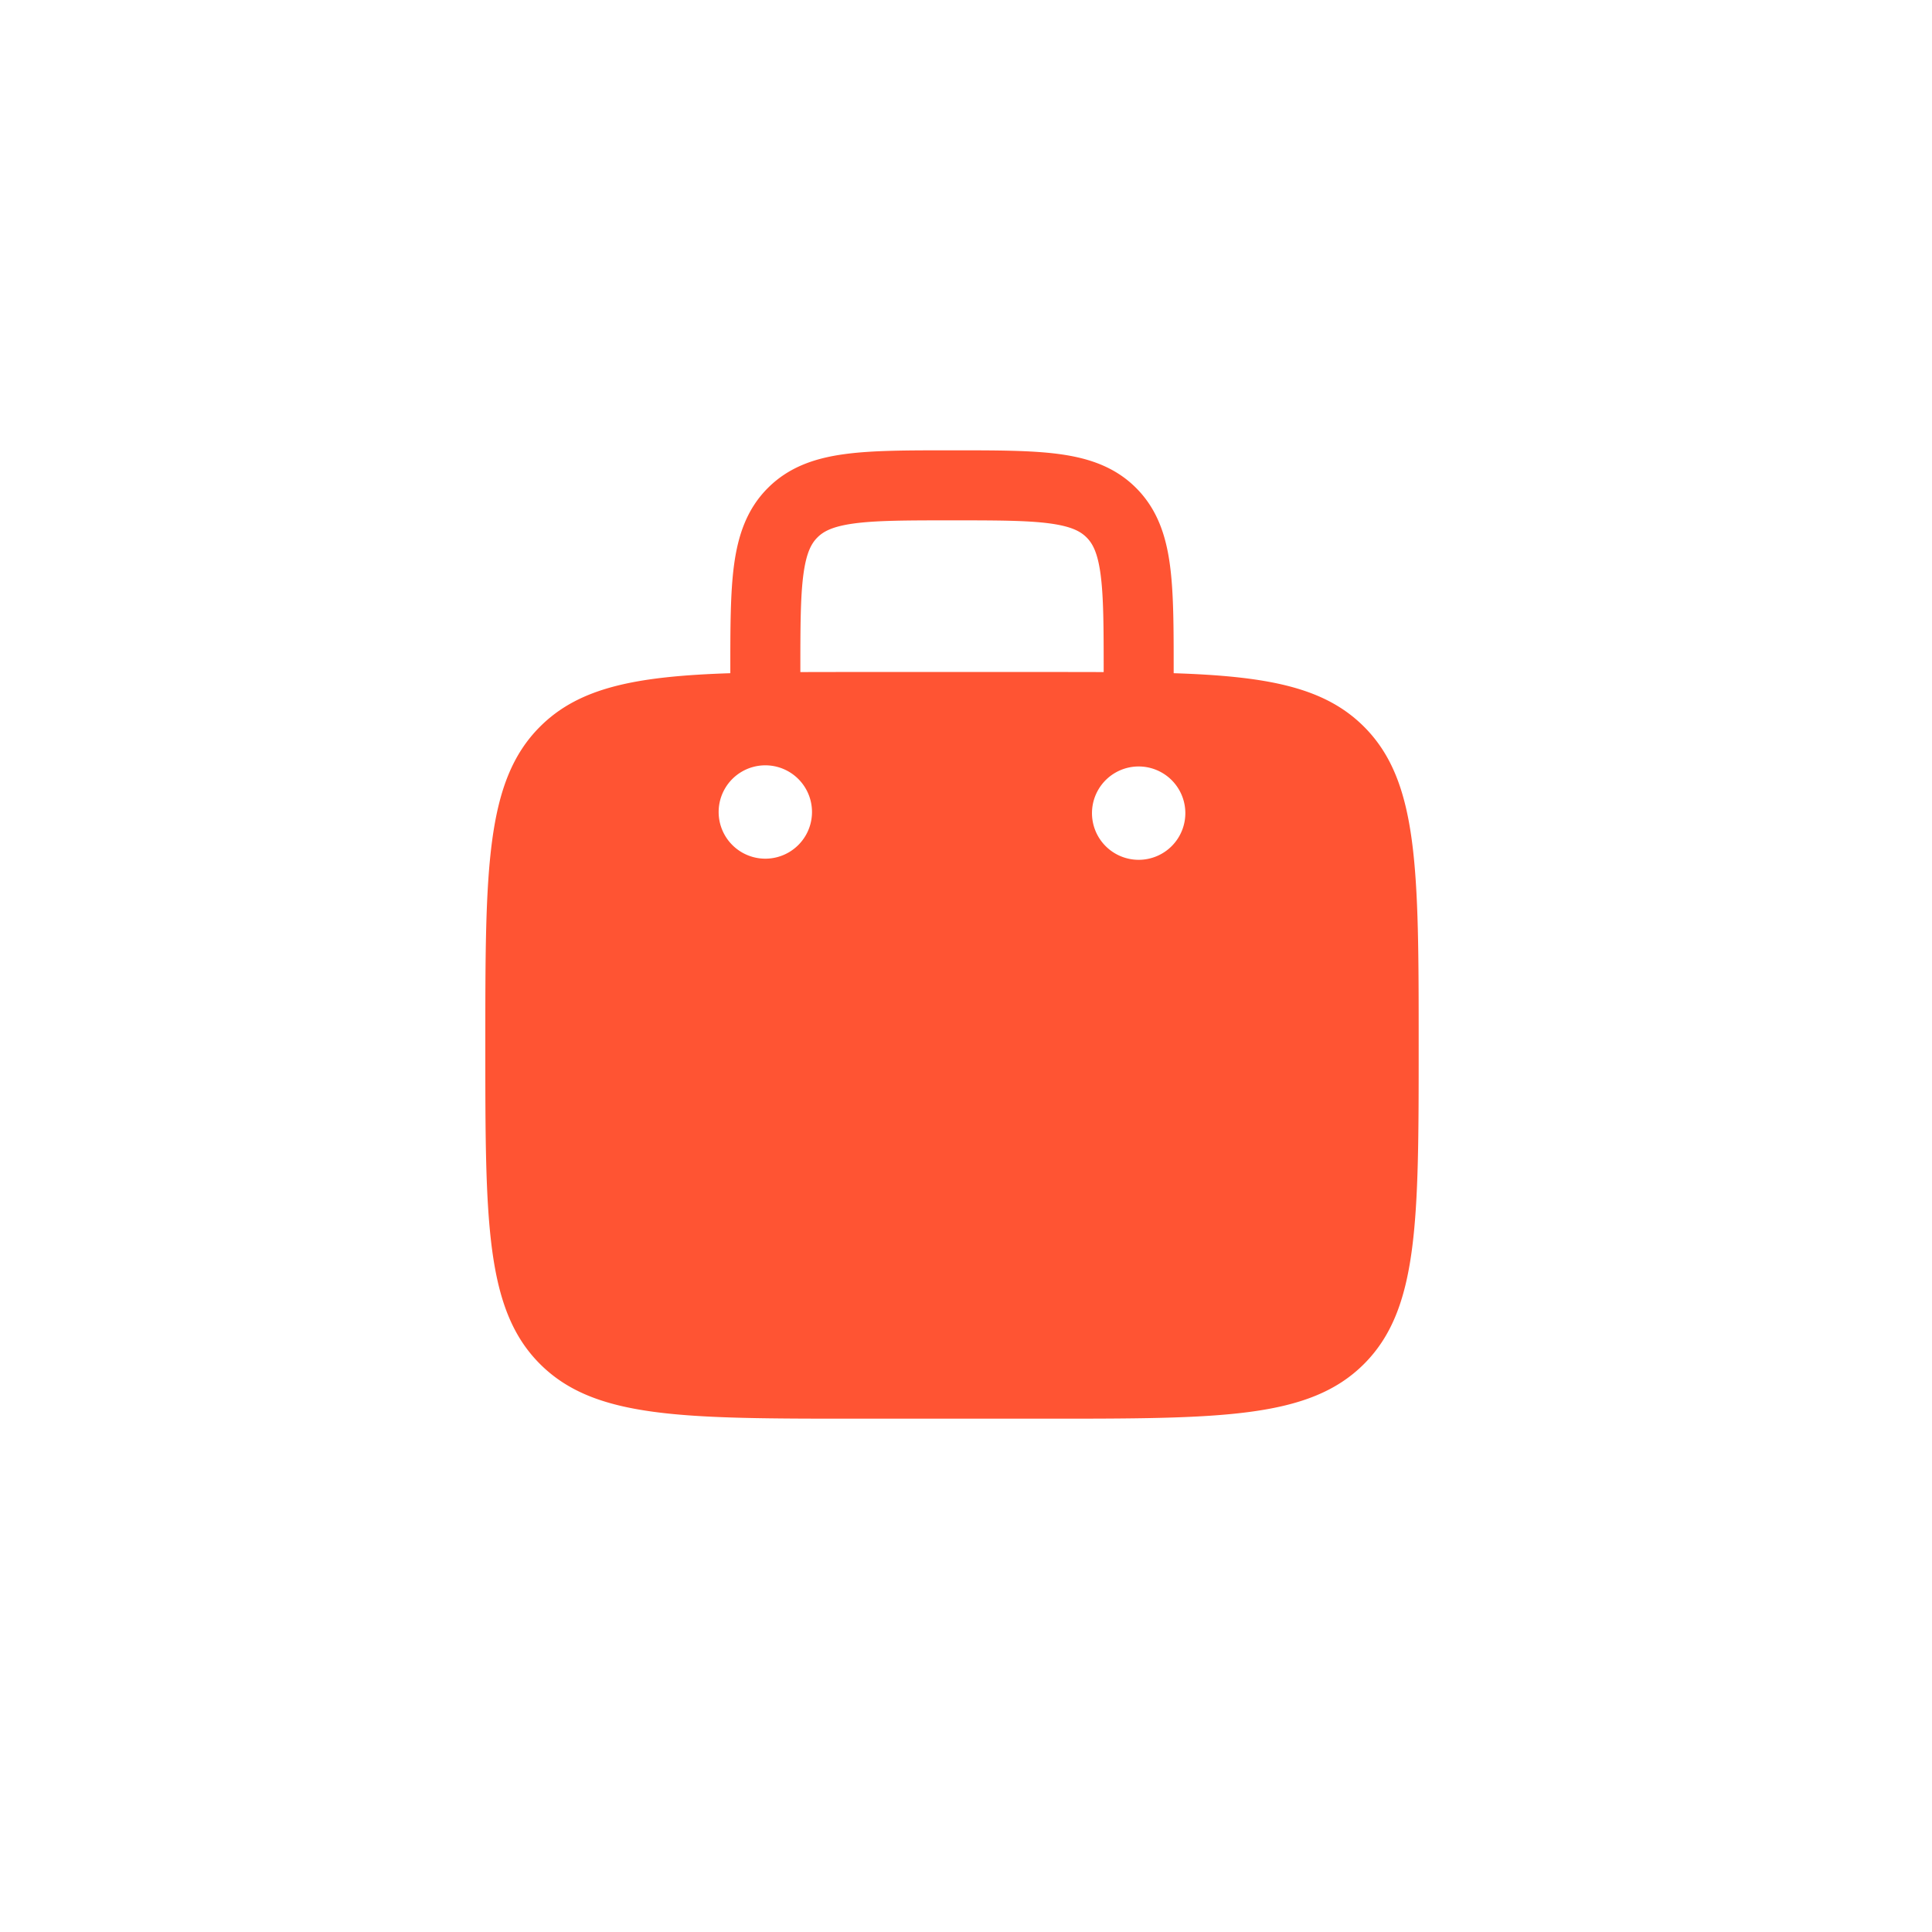 <svg xmlns="http://www.w3.org/2000/svg" width="69" height="69" fill="none"><path fill="#FF5433" fill-rule="evenodd" d="M34.087 16.083h-.174c-1.497 0-2.746 0-3.737.134-1.046.14-1.991.45-2.75 1.209-.76.759-1.069 1.704-1.21 2.75-.133.991-.133 2.24-.133 3.737v.13c-3.368.11-5.391.504-6.797 1.91-1.953 1.952-1.953 5.095-1.953 11.38 0 6.286 0 9.429 1.953 11.381 1.953 1.953 5.095 1.953 11.38 1.953h6.667c6.286 0 9.428 0 11.381-1.953 1.953-1.953 1.953-5.095 1.953-11.38 0-6.286 0-9.429-1.953-11.381-1.406-1.406-3.429-1.8-6.797-1.91v-.13c0-1.497 0-2.746-.134-3.737-.14-1.046-.45-1.991-1.209-2.75-.759-.76-1.704-1.069-2.75-1.21-.991-.133-2.24-.133-3.737-.133Zm5.33 7.92V24c0-1.607-.003-2.686-.111-3.491-.104-.77-.282-1.098-.5-1.315-.217-.218-.546-.396-1.315-.5-.805-.108-1.884-.11-3.491-.11-1.607 0-2.686.002-3.491.11-.77.104-1.098.282-1.315.5-.218.217-.396.546-.5 1.315-.108.805-.11 1.884-.11 3.491v.003C29.236 24 29.93 24 30.666 24h6.666c.737 0 1.43 0 2.084.003ZM42.333 29A1.667 1.667 0 1 1 39 29a1.667 1.667 0 0 1 3.333 0Zm-15 1.667a1.667 1.667 0 1 0 0-3.334 1.667 1.667 0 0 0 0 3.334Z" clip-rule="evenodd"/></svg>
